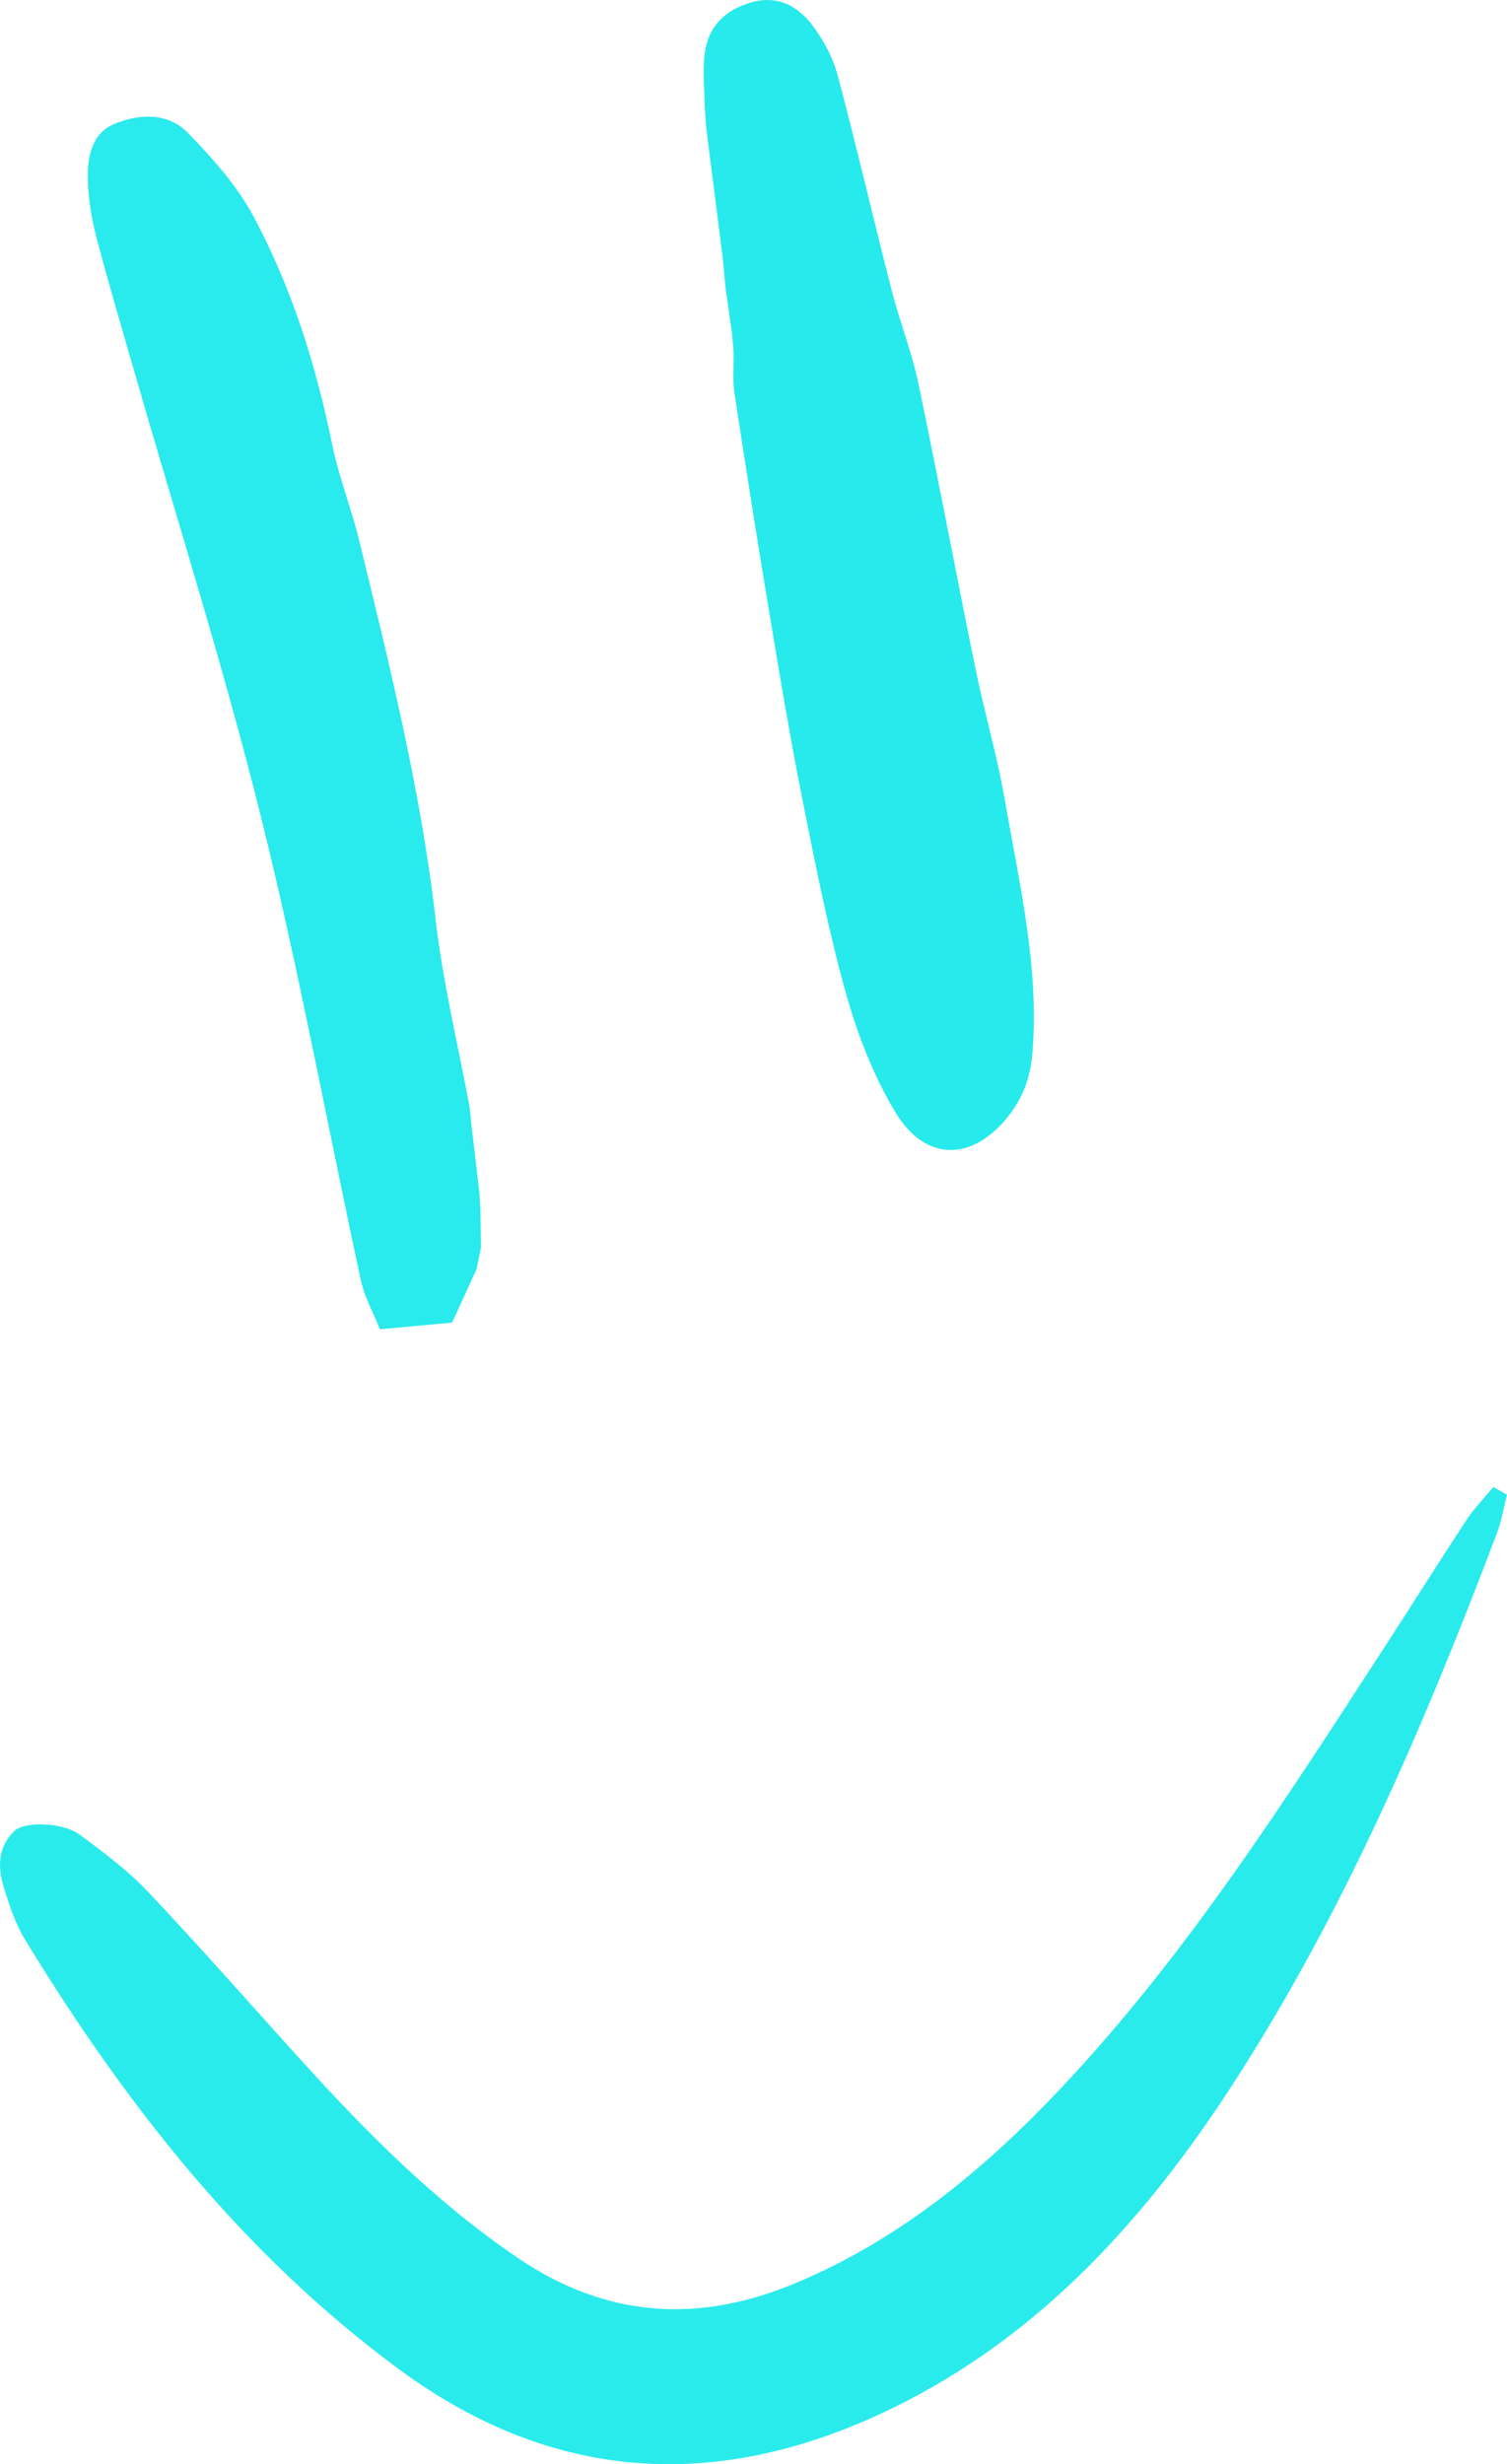 <?xml version="1.0" encoding="UTF-8"?>
<svg id="Layer_2" data-name="Layer 2" xmlns="http://www.w3.org/2000/svg" viewBox="0 0 176.36 288.27">
  <defs>
    <style>
      .cls-1 {
        fill: #29eaec;
      }

      .cls-2 {
        fill: #27eaec;
      }

      .cls-3 {
        fill: #2aebec;
      }
    </style>
  </defs>
  <g id="Layer_1_Image" data-name="Layer 1 Image">
    <path class="cls-3" d="m176.36,174.86c-.39,1.5-.63,3.06-1.18,4.5-8.44,22.3-17.81,44.18-30.8,64.29-10.2,15.79-22.57,29.53-39.73,37.96-20.09,9.86-39.61,9.09-58-4.48-18.3-13.5-32.01-31.03-43.74-50.26-1.12-1.83-1.8-3.97-2.45-6.03-.74-2.35-.73-4.74,1.18-6.61,1.24-1.21,5.69-1.08,7.71.41,2.77,2.04,5.58,4.14,7.93,6.62,6.12,6.47,11.99,13.17,17.97,19.76,7.7,8.5,15.74,16.59,25.31,23.09,10.42,7.08,21.19,7.74,32.62,2.94,12.16-5.1,22.04-13.3,30.96-22.75,14.68-15.56,26.12-33.51,37.71-51.34,3.27-5.03,6.45-10.11,9.75-15.12.91-1.39,2.1-2.6,3.16-3.89.53.3,1.07.61,1.6.91Z"/>
    <path class="cls-2" d="m85.66,39.01c-.26-1.83-.51-3.65-.77-5.48-.1-1.08-.2-2.17-.3-3.25-.65-5.1-1.29-10.19-1.94-15.29-.05-.72-.11-1.44-.16-2.16-.03-2.17-.29-4.38-.03-6.51.39-3.18,2.37-5.17,5.49-6.05,3.06-.86,5.42.43,7.13,2.7,1.28,1.7,2.38,3.72,2.93,5.77,2.24,8.39,4.19,16.85,6.35,25.26.93,3.62,2.33,7.14,3.1,10.79,2.32,11.05,4.39,22.15,6.65,33.21,1.07,5.25,2.59,10.41,3.5,15.68,1.69,9.76,4.03,19.45,3.21,29.5-.23,2.84-1.09,5.23-2.86,7.45-4.2,5.26-9.69,5.32-13.22-.58-2.55-4.27-4.41-9.1-5.76-13.91-2.07-7.41-3.55-14.99-5.06-22.54-1.43-7.18-2.64-14.41-3.84-21.63-1.44-8.63-2.8-17.27-4.12-25.91-.24-1.59-.08-3.24-.11-4.87-.06-.72-.12-1.45-.18-2.17Z"/>
    <path class="cls-1" d="m56.22,141.56c.02,1.45.05,2.91.07,4.36-.17.84-.34,1.68-.51,2.53-.97,2.11-1.94,4.23-2.87,6.27-2.86.27-5.37.5-8.45.78-.76-1.91-1.81-3.78-2.24-5.79-3.91-18.07-7.23-36.28-11.69-54.2-4.42-17.73-9.97-35.19-15.02-52.76-1.45-5.06-2.96-10.11-4.28-15.21-.54-2.09-.88-4.28-.95-6.44-.08-2.6.41-5.45,3.01-6.56,2.88-1.23,6.32-1.44,8.69,1,2.88,2.96,5.75,6.16,7.68,9.76,4.47,8.36,7.31,17.36,9.21,26.68.78,3.84,2.27,7.53,3.19,11.34,3.55,14.6,7.19,29.18,8.91,44.18.85,7.42,2.64,14.73,4,22.09.07.72.14,1.45.22,2.17.3,2.55.6,5.1.9,7.65.05.72.09,1.45.14,2.17Z"/>
  </g>
</svg>